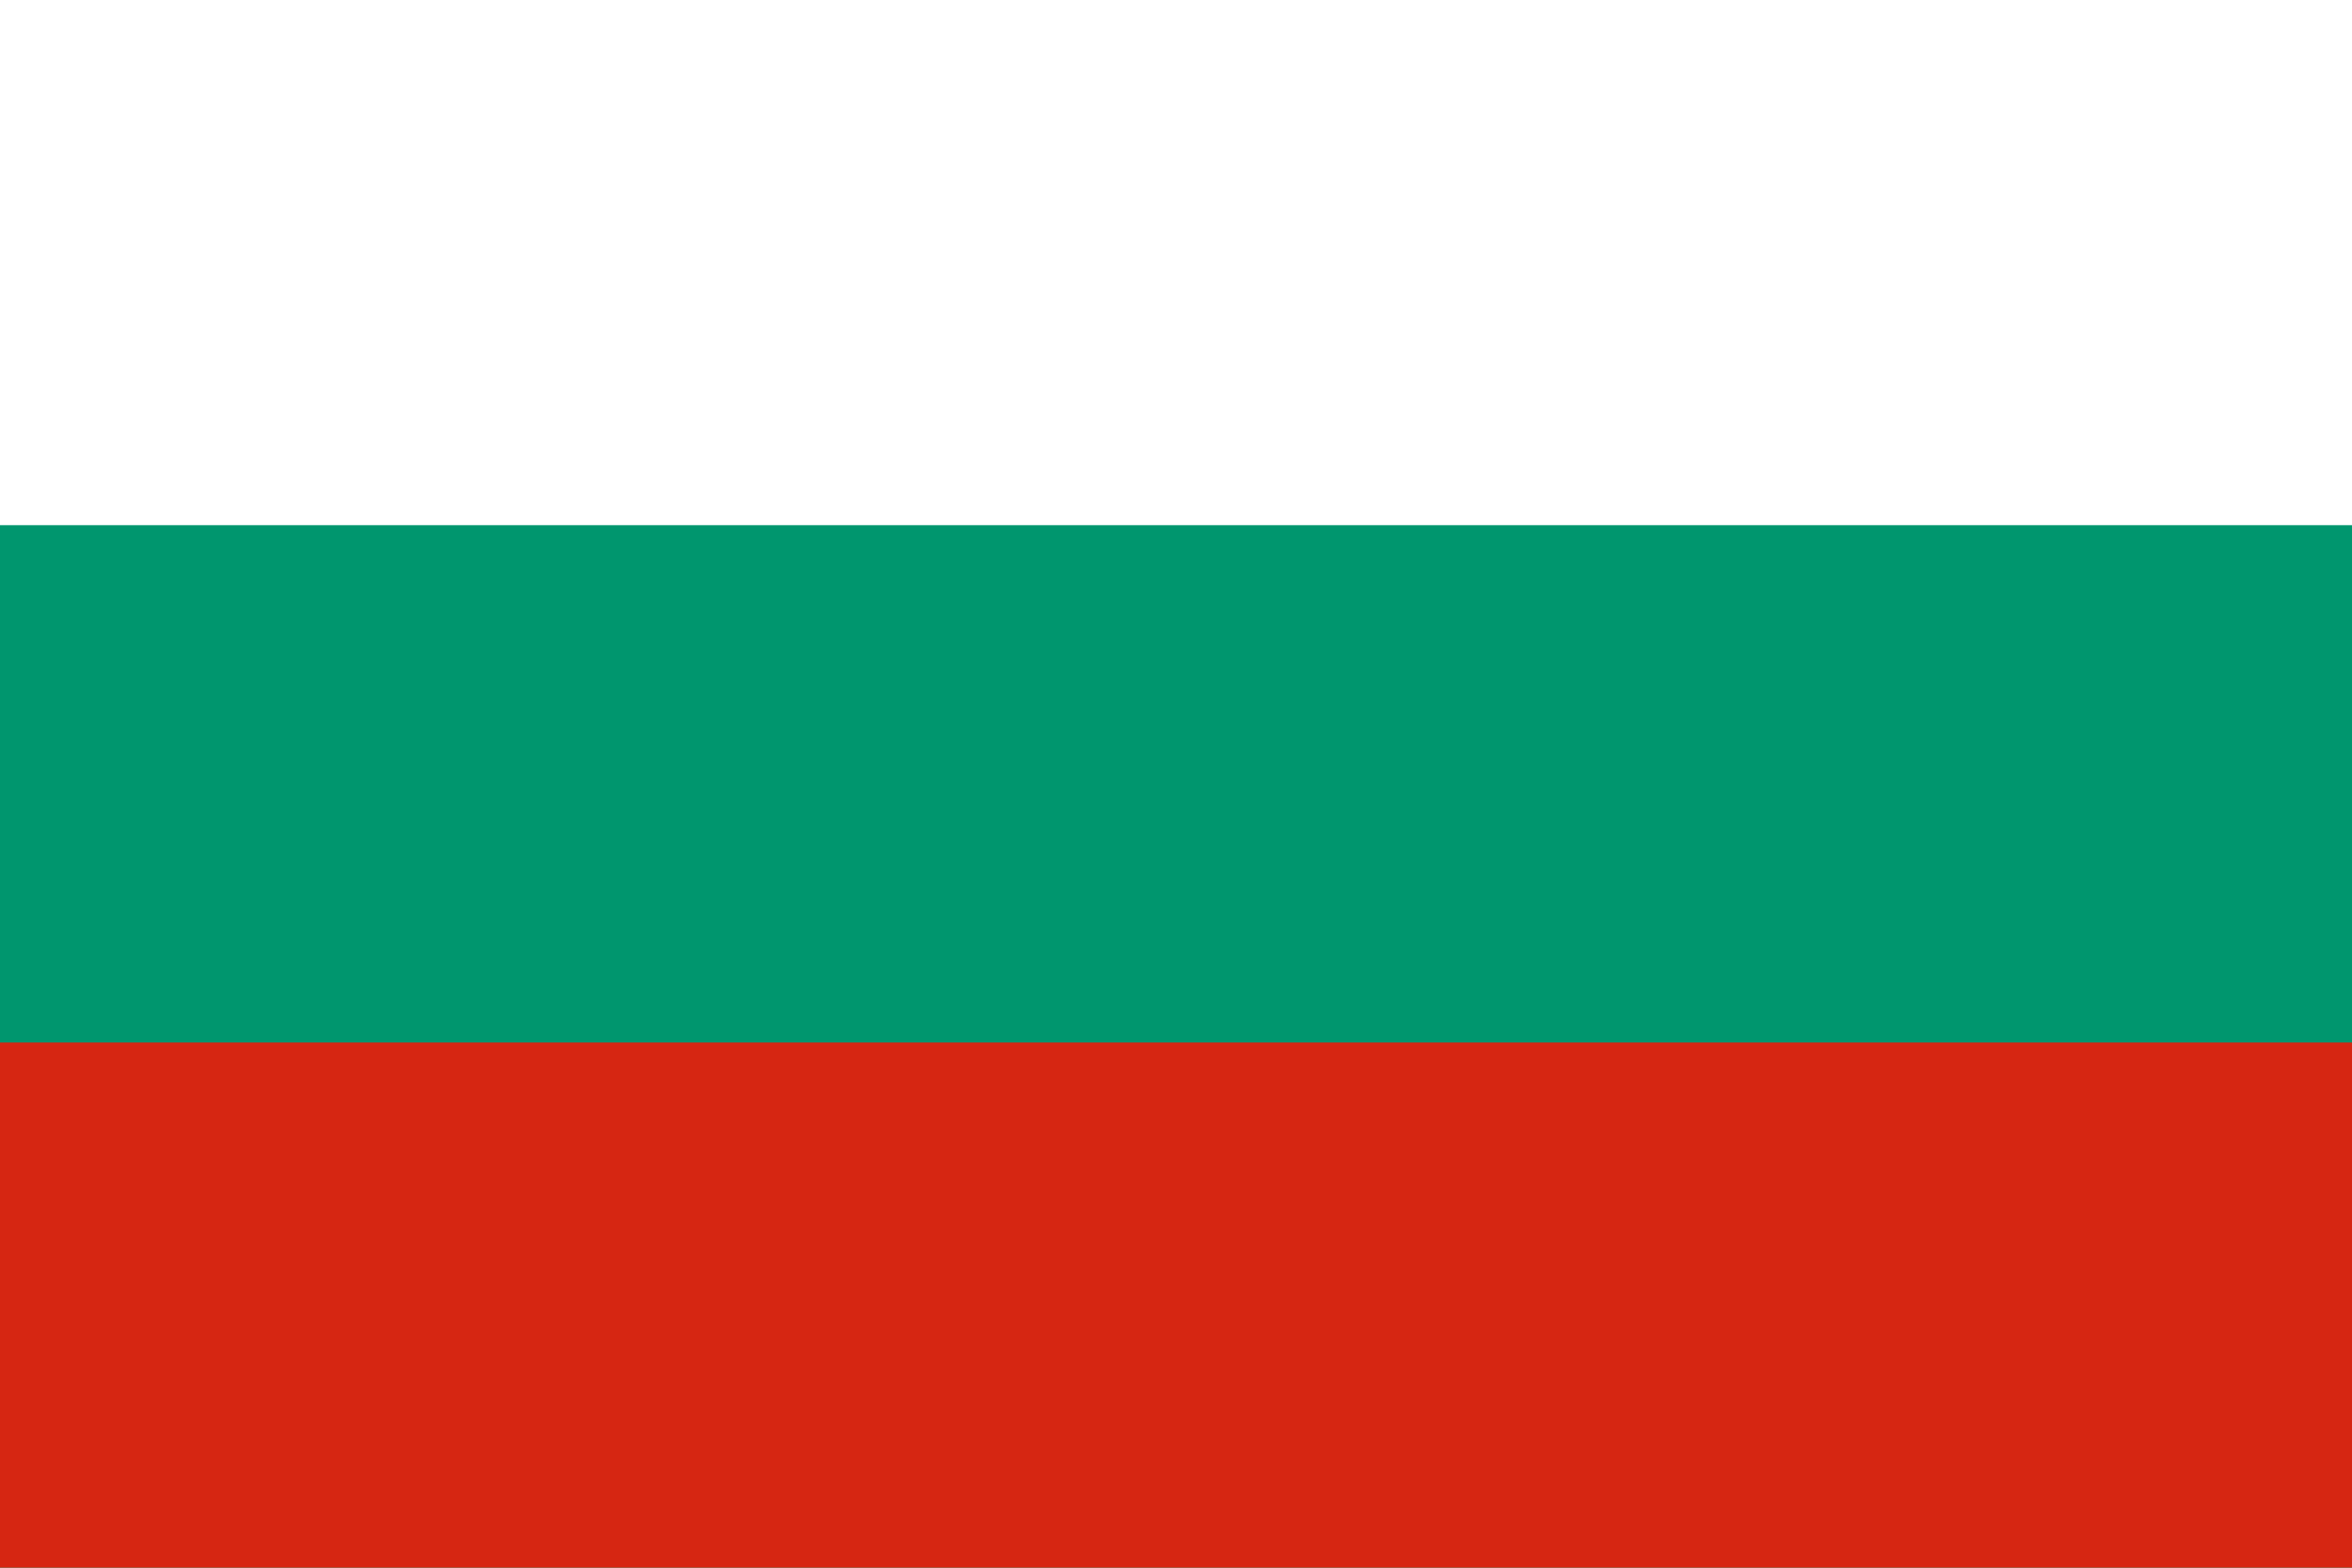 <?xml version="1.0" encoding="UTF-8"?> <!-- Generator: Adobe Illustrator 23.0.1, SVG Export Plug-In . SVG Version: 6.00 Build 0) --> <svg xmlns="http://www.w3.org/2000/svg" xmlns:xlink="http://www.w3.org/1999/xlink" version="1.1" id="Layer_1" x="0px" y="0px" viewBox="0 0 30 20" style="enable-background:new 0 0 30 20;" xml:space="preserve"> <style type="text/css"> .st0{fill:#FFFFFF;} .st1{fill:#00966E;} .st2{fill:#D62612;} </style> <rect class="st0" width="30" height="20"></rect> <rect y="6.7" class="st1" width="30" height="13.3"></rect> <rect y="13.3" class="st2" width="30" height="6.7"></rect> </svg> 